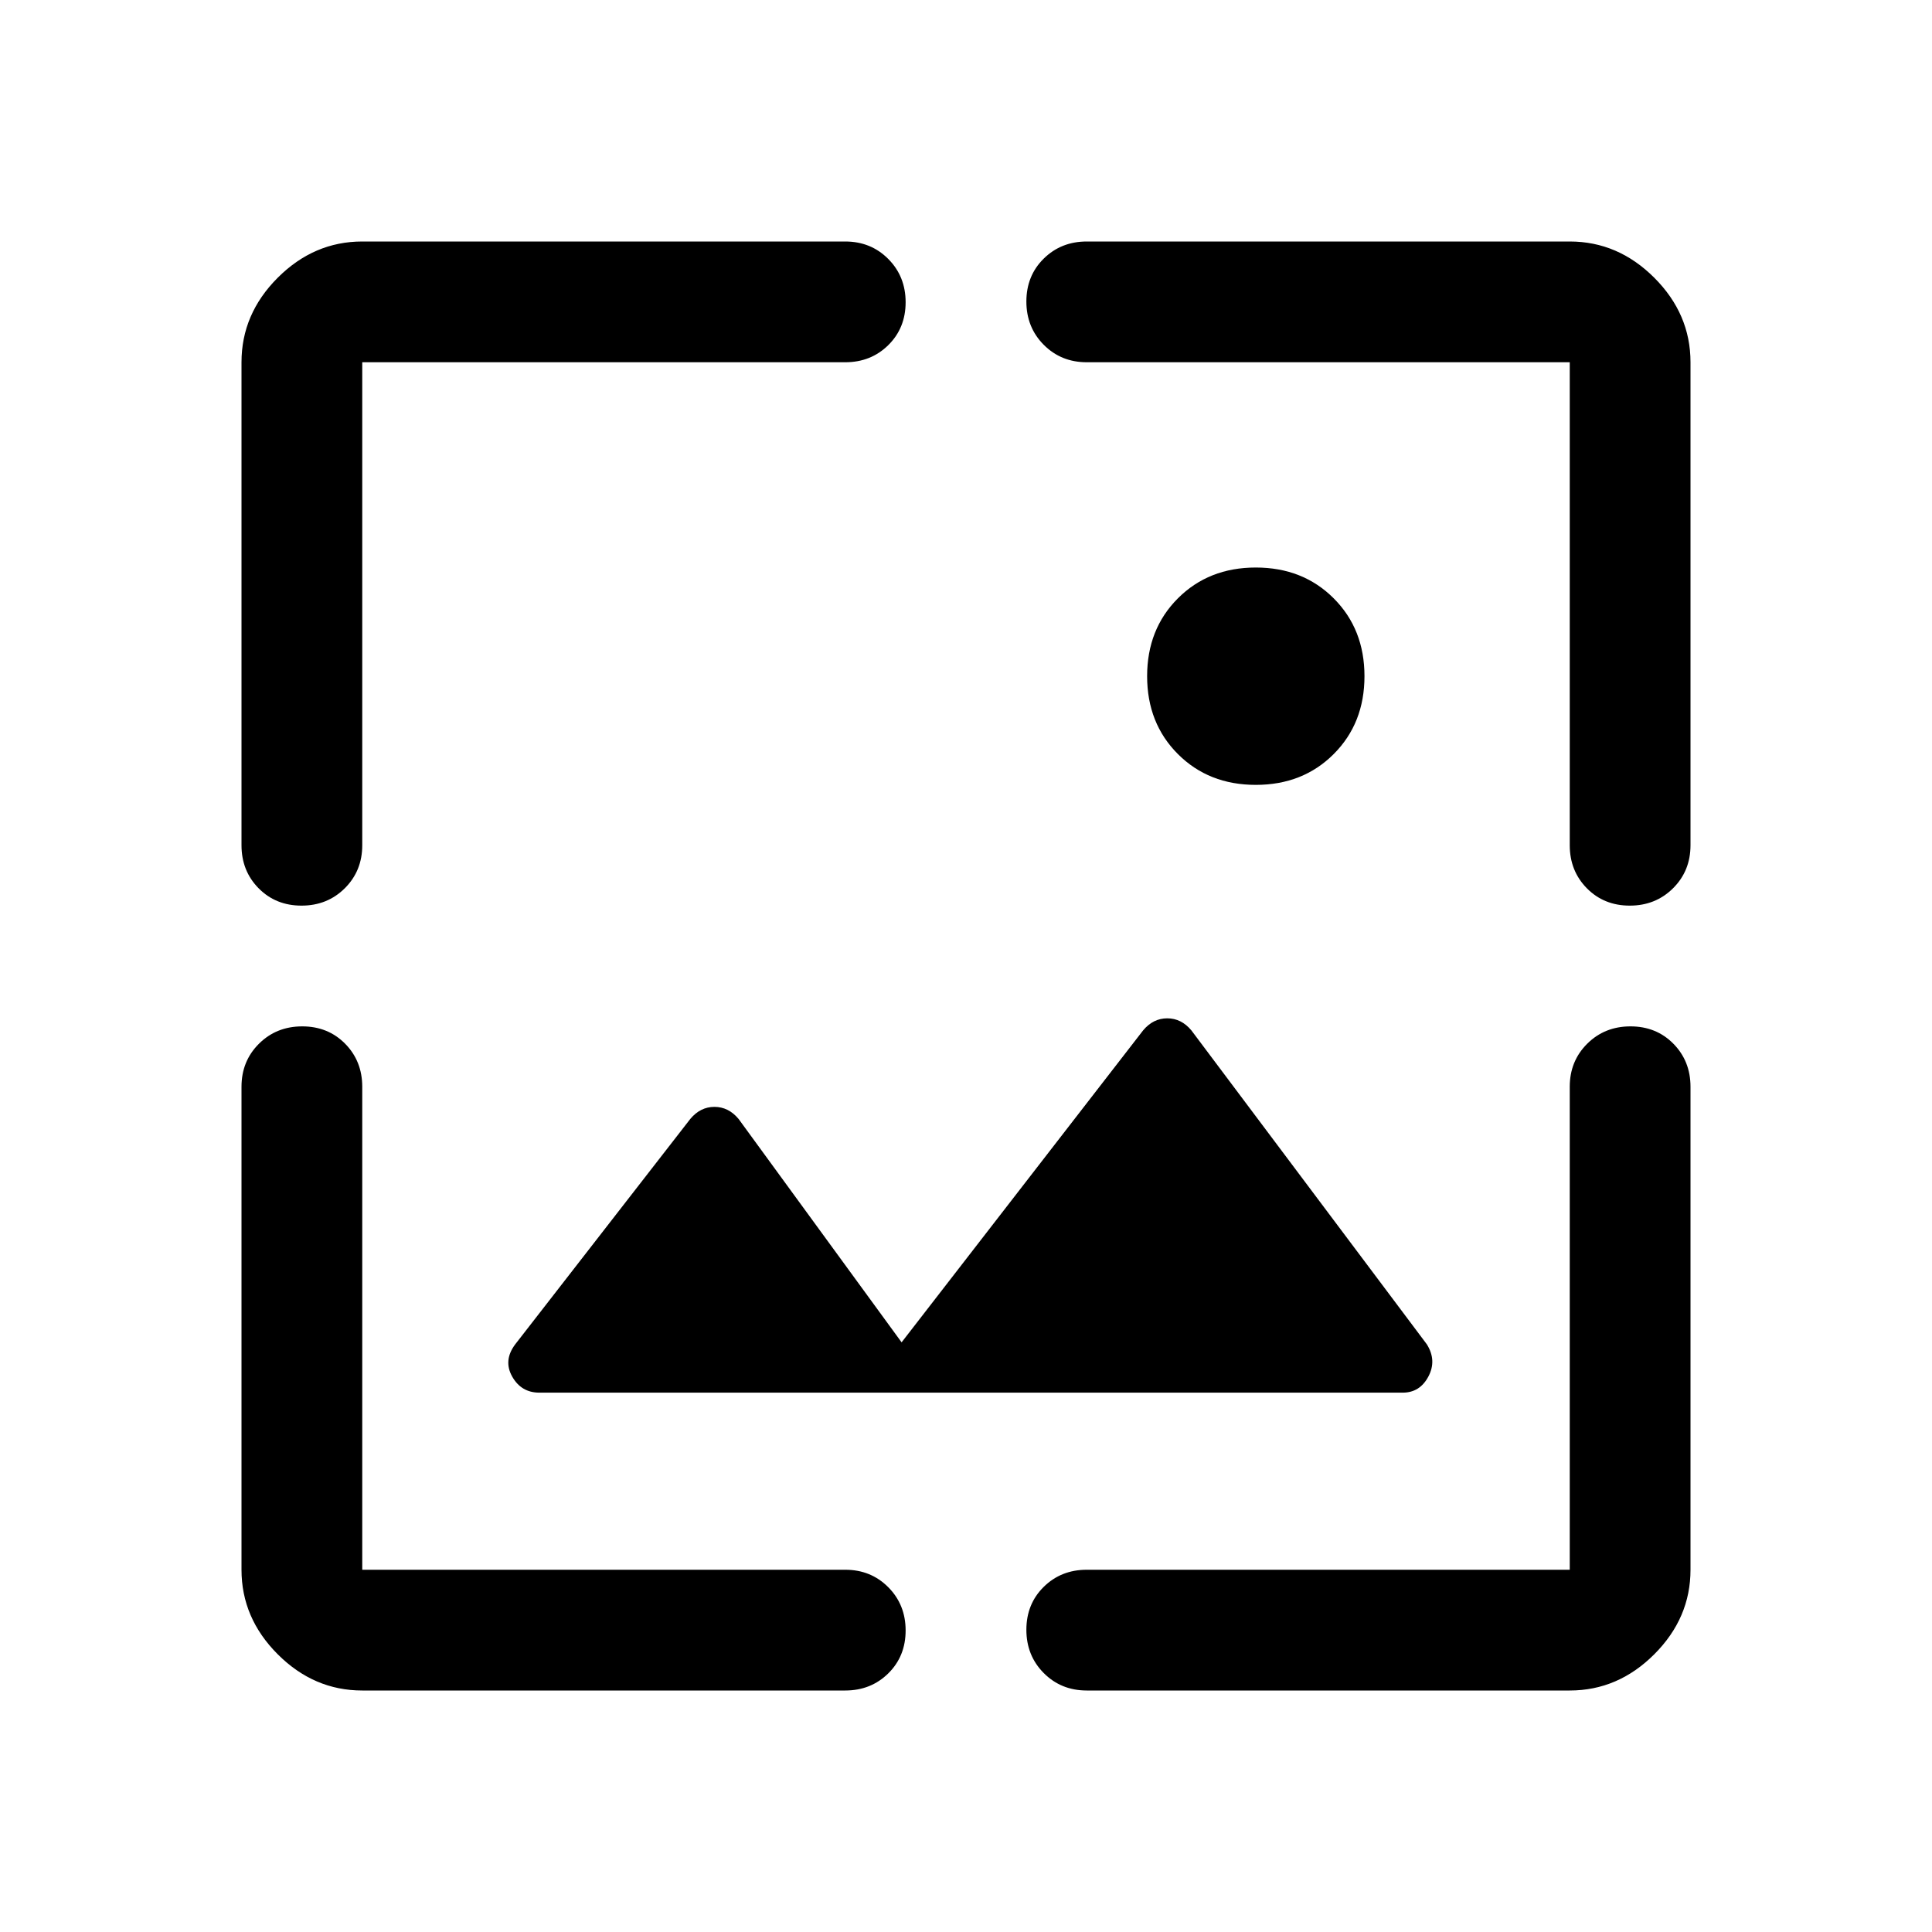 <svg xmlns="http://www.w3.org/2000/svg" width="48" height="48" viewBox="0 -960 960 960"><path d="M180-120q-24 0-42-18t-18-42v-240q0-12.75 8.675-21.375 8.676-8.625 21.5-8.625 12.825 0 21.325 8.625T180-420v240h240q12.75 0 21.375 8.675 8.625 8.676 8.625 21.5 0 12.825-8.625 21.325T420-120H180Zm600 0H540q-12.75 0-21.375-8.675-8.625-8.676-8.625-21.5 0-12.825 8.625-21.325T540-180h240v-240q0-12.75 8.675-21.375 8.676-8.625 21.5-8.625 12.825 0 21.325 8.625T840-420v240q0 24-18 42t-42 18ZM448-293l120-155q5-6 12-6t12 6l117 156q5 8 .75 16T697-268H268q-9 0-13.5-8t1.5-16l87-112q5-6 12-6t12 6l81 111ZM120-780q0-24 18-42t42-18h240q12.75 0 21.375 8.675 8.625 8.676 8.625 21.5 0 12.825-8.625 21.325T420-780H180v240q0 12.75-8.675 21.375-8.676 8.625-21.5 8.625-12.825 0-21.325-8.625T120-540v-240Zm720 0v240q0 12.75-8.675 21.375-8.676 8.625-21.5 8.625-12.825 0-21.325-8.625T780-540v-240H540q-12.75 0-21.375-8.675-8.625-8.676-8.625-21.5 0-12.825 8.625-21.325T540-840h240q24 0 42 18t18 42ZM624-570q-23.4 0-38.7-15.3Q570-600.6 570-624q0-23.4 15.3-38.7Q600.6-678 624-678q23.4 0 38.7 15.3Q678-647.4 678-624q0 23.4-15.3 38.7Q647.4-570 624-570Z"/></svg>